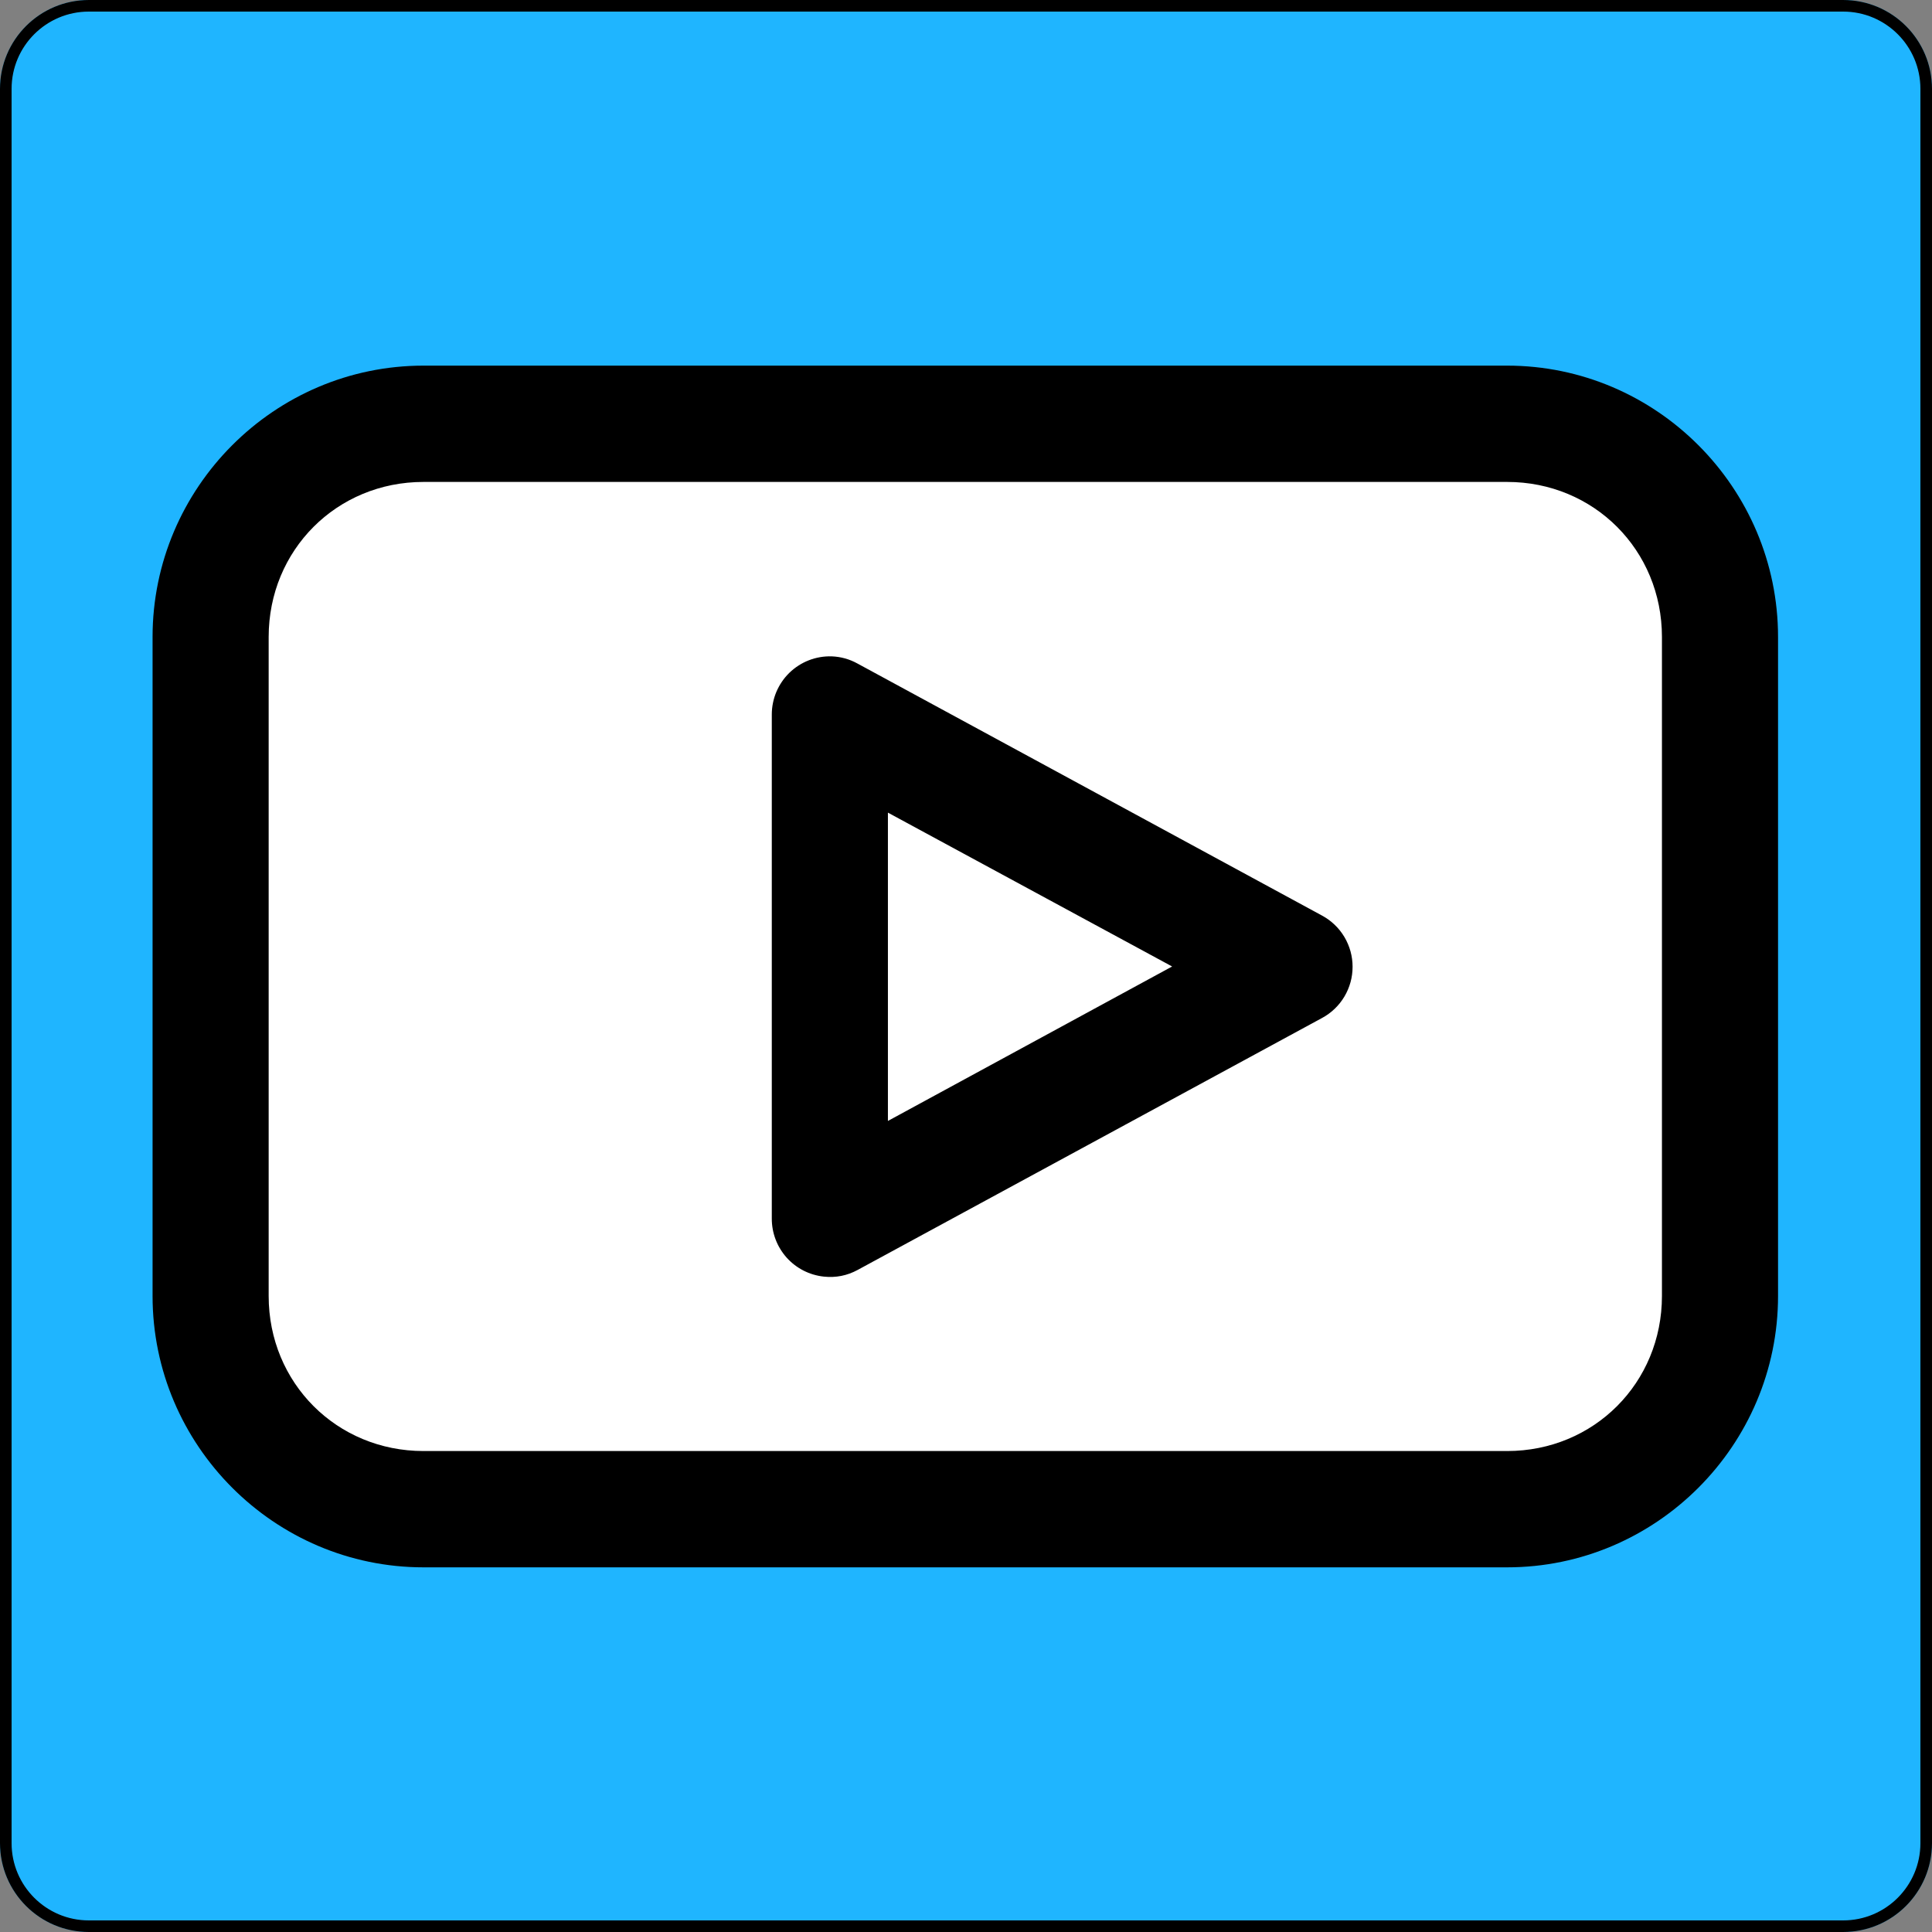<svg xmlns="http://www.w3.org/2000/svg" xmlns:xlink="http://www.w3.org/1999/xlink" width="500" zoomAndPan="magnify" viewBox="0 0 375 375" height="500" preserveAspectRatio="xMidYMid meet" version="1.2"><rect x="0" y="0" width="375" height="375" fill="#808080" stroke="none"/><defs><clipPath id="3221e0c4fb"><path d="M 17.25 0 L 357.75 0 C 367.277 0 375 7.723 375 17.25 L 375 357.75 C 375 367.277 367.277 375 357.75 375 L 17.25 375 C 7.723 375 0 367.277 0 357.75 L 0 17.25 C 0 7.723 7.723 0 17.25 0 Z M 17.25 0 "/></clipPath><clipPath id="3ce81cf401"><path d="M 49.297 85.555 L 327.902 85.555 L 327.902 286.465 L 49.297 286.465 Z M 49.297 85.555 "/></clipPath><clipPath id="60f252b32f"><path d="M 66.547 85.555 L 310.441 85.555 C 315.016 85.555 319.402 87.371 322.637 90.605 C 325.871 93.844 327.691 98.23 327.691 102.805 L 327.691 269.215 C 327.691 273.789 325.871 278.18 322.637 281.414 C 319.402 284.648 315.016 286.465 310.441 286.465 L 66.547 286.465 C 61.973 286.465 57.582 284.648 54.348 281.414 C 51.113 278.18 49.297 273.789 49.297 269.215 L 49.297 102.805 C 49.297 98.23 51.113 93.844 54.348 90.605 C 57.582 87.371 61.973 85.555 66.547 85.555 Z M 66.547 85.555 "/></clipPath><clipPath id="fec34895b9"><path d="M 29.492 70.969 L 345.242 70.969 L 345.242 304.219 L 29.492 304.219 Z M 29.492 70.969 "/></clipPath></defs><g id="5fae59df58"><g clip-rule="nonzero" clip-path="url(#3221e0c4fb)"><rect x="0" width="375" y="0" height="375" style="fill:#1fb5ff;fill-opacity:1;stroke:none;"/><path style="fill:none;stroke-width:6;stroke-linecap:butt;stroke-linejoin:miter;stroke:#000000;stroke-opacity:1;stroke-miterlimit:4;" d="M 23 -0 L 477 -0 C 489.703 -0 500 10.297 500 23 L 500 477 C 500 489.703 489.703 500 477 500 L 23 500 C 10.297 500 -0 489.703 -0 477 L -0 23 C -0 10.297 10.297 -0 23 -0 Z M 23 -0 " transform="matrix(0.75,0,0,0.75,0,0)"/></g><g clip-rule="nonzero" clip-path="url(#3ce81cf401)"><g clip-rule="nonzero" clip-path="url(#60f252b32f)"><path style=" stroke:none;fill-rule:nonzero;fill:#ffffff;fill-opacity:1;" d="M 49.297 85.555 L 327.902 85.555 L 327.902 286.465 L 49.297 286.465 Z M 49.297 85.555 "/></g></g><g clip-rule="nonzero" clip-path="url(#fec34895b9)"><path style=" stroke:none;fill-rule:nonzero;fill:#000000;fill-opacity:1;" d="M 82.199 70.969 C 53.262 70.969 29.613 94.656 29.613 123.637 L 29.613 251.551 C 29.613 280.531 53.262 304.219 82.199 304.219 L 292.535 304.219 C 321.469 304.219 345.117 280.531 345.117 251.551 L 345.117 123.637 C 345.117 94.656 321.469 70.969 292.535 70.969 Z M 82.199 93.543 L 292.535 93.543 C 309.375 93.543 322.582 106.77 322.582 123.637 L 322.582 251.551 C 322.582 268.418 309.375 281.645 292.535 281.645 L 82.199 281.645 C 65.355 281.645 52.148 268.418 52.148 251.551 L 52.148 123.637 C 52.148 106.77 65.355 93.543 82.199 93.543 Z M 161.426 127.398 C 160.672 127.375 159.922 127.43 159.18 127.555 C 158.434 127.684 157.711 127.883 157.008 128.156 C 156.301 128.43 155.633 128.77 154.996 129.18 C 154.359 129.586 153.773 130.055 153.23 130.578 C 152.688 131.105 152.203 131.68 151.777 132.305 C 151.352 132.93 150.992 133.59 150.695 134.285 C 150.402 134.98 150.18 135.699 150.031 136.441 C 149.879 137.184 149.805 137.93 149.805 138.688 L 149.805 236.5 C 149.801 237.195 149.863 237.883 149.984 238.566 C 150.109 239.25 150.293 239.914 150.539 240.566 C 150.785 241.215 151.086 241.836 151.449 242.426 C 151.809 243.02 152.219 243.574 152.68 244.094 C 153.145 244.609 153.648 245.082 154.199 245.504 C 154.746 245.926 155.332 246.297 155.949 246.613 C 156.566 246.93 157.207 247.184 157.871 247.383 C 158.535 247.578 159.211 247.715 159.898 247.789 C 162.227 248.039 164.418 247.609 166.473 246.492 L 256.617 197.586 C 257.512 197.102 258.328 196.508 259.062 195.805 C 259.797 195.102 260.422 194.312 260.945 193.438 C 261.465 192.562 261.859 191.633 262.133 190.652 C 262.402 189.672 262.535 188.672 262.535 187.652 C 262.535 186.633 262.402 185.633 262.133 184.652 C 261.859 183.672 261.465 182.742 260.945 181.867 C 260.422 180.992 259.797 180.203 259.062 179.5 C 258.328 178.797 257.512 178.203 256.617 177.719 L 166.473 128.812 C 164.902 127.938 163.223 127.469 161.426 127.398 Z M 172.344 157.73 L 227.508 187.594 L 172.344 217.574 Z M 172.344 157.73 "/></g></g></svg>